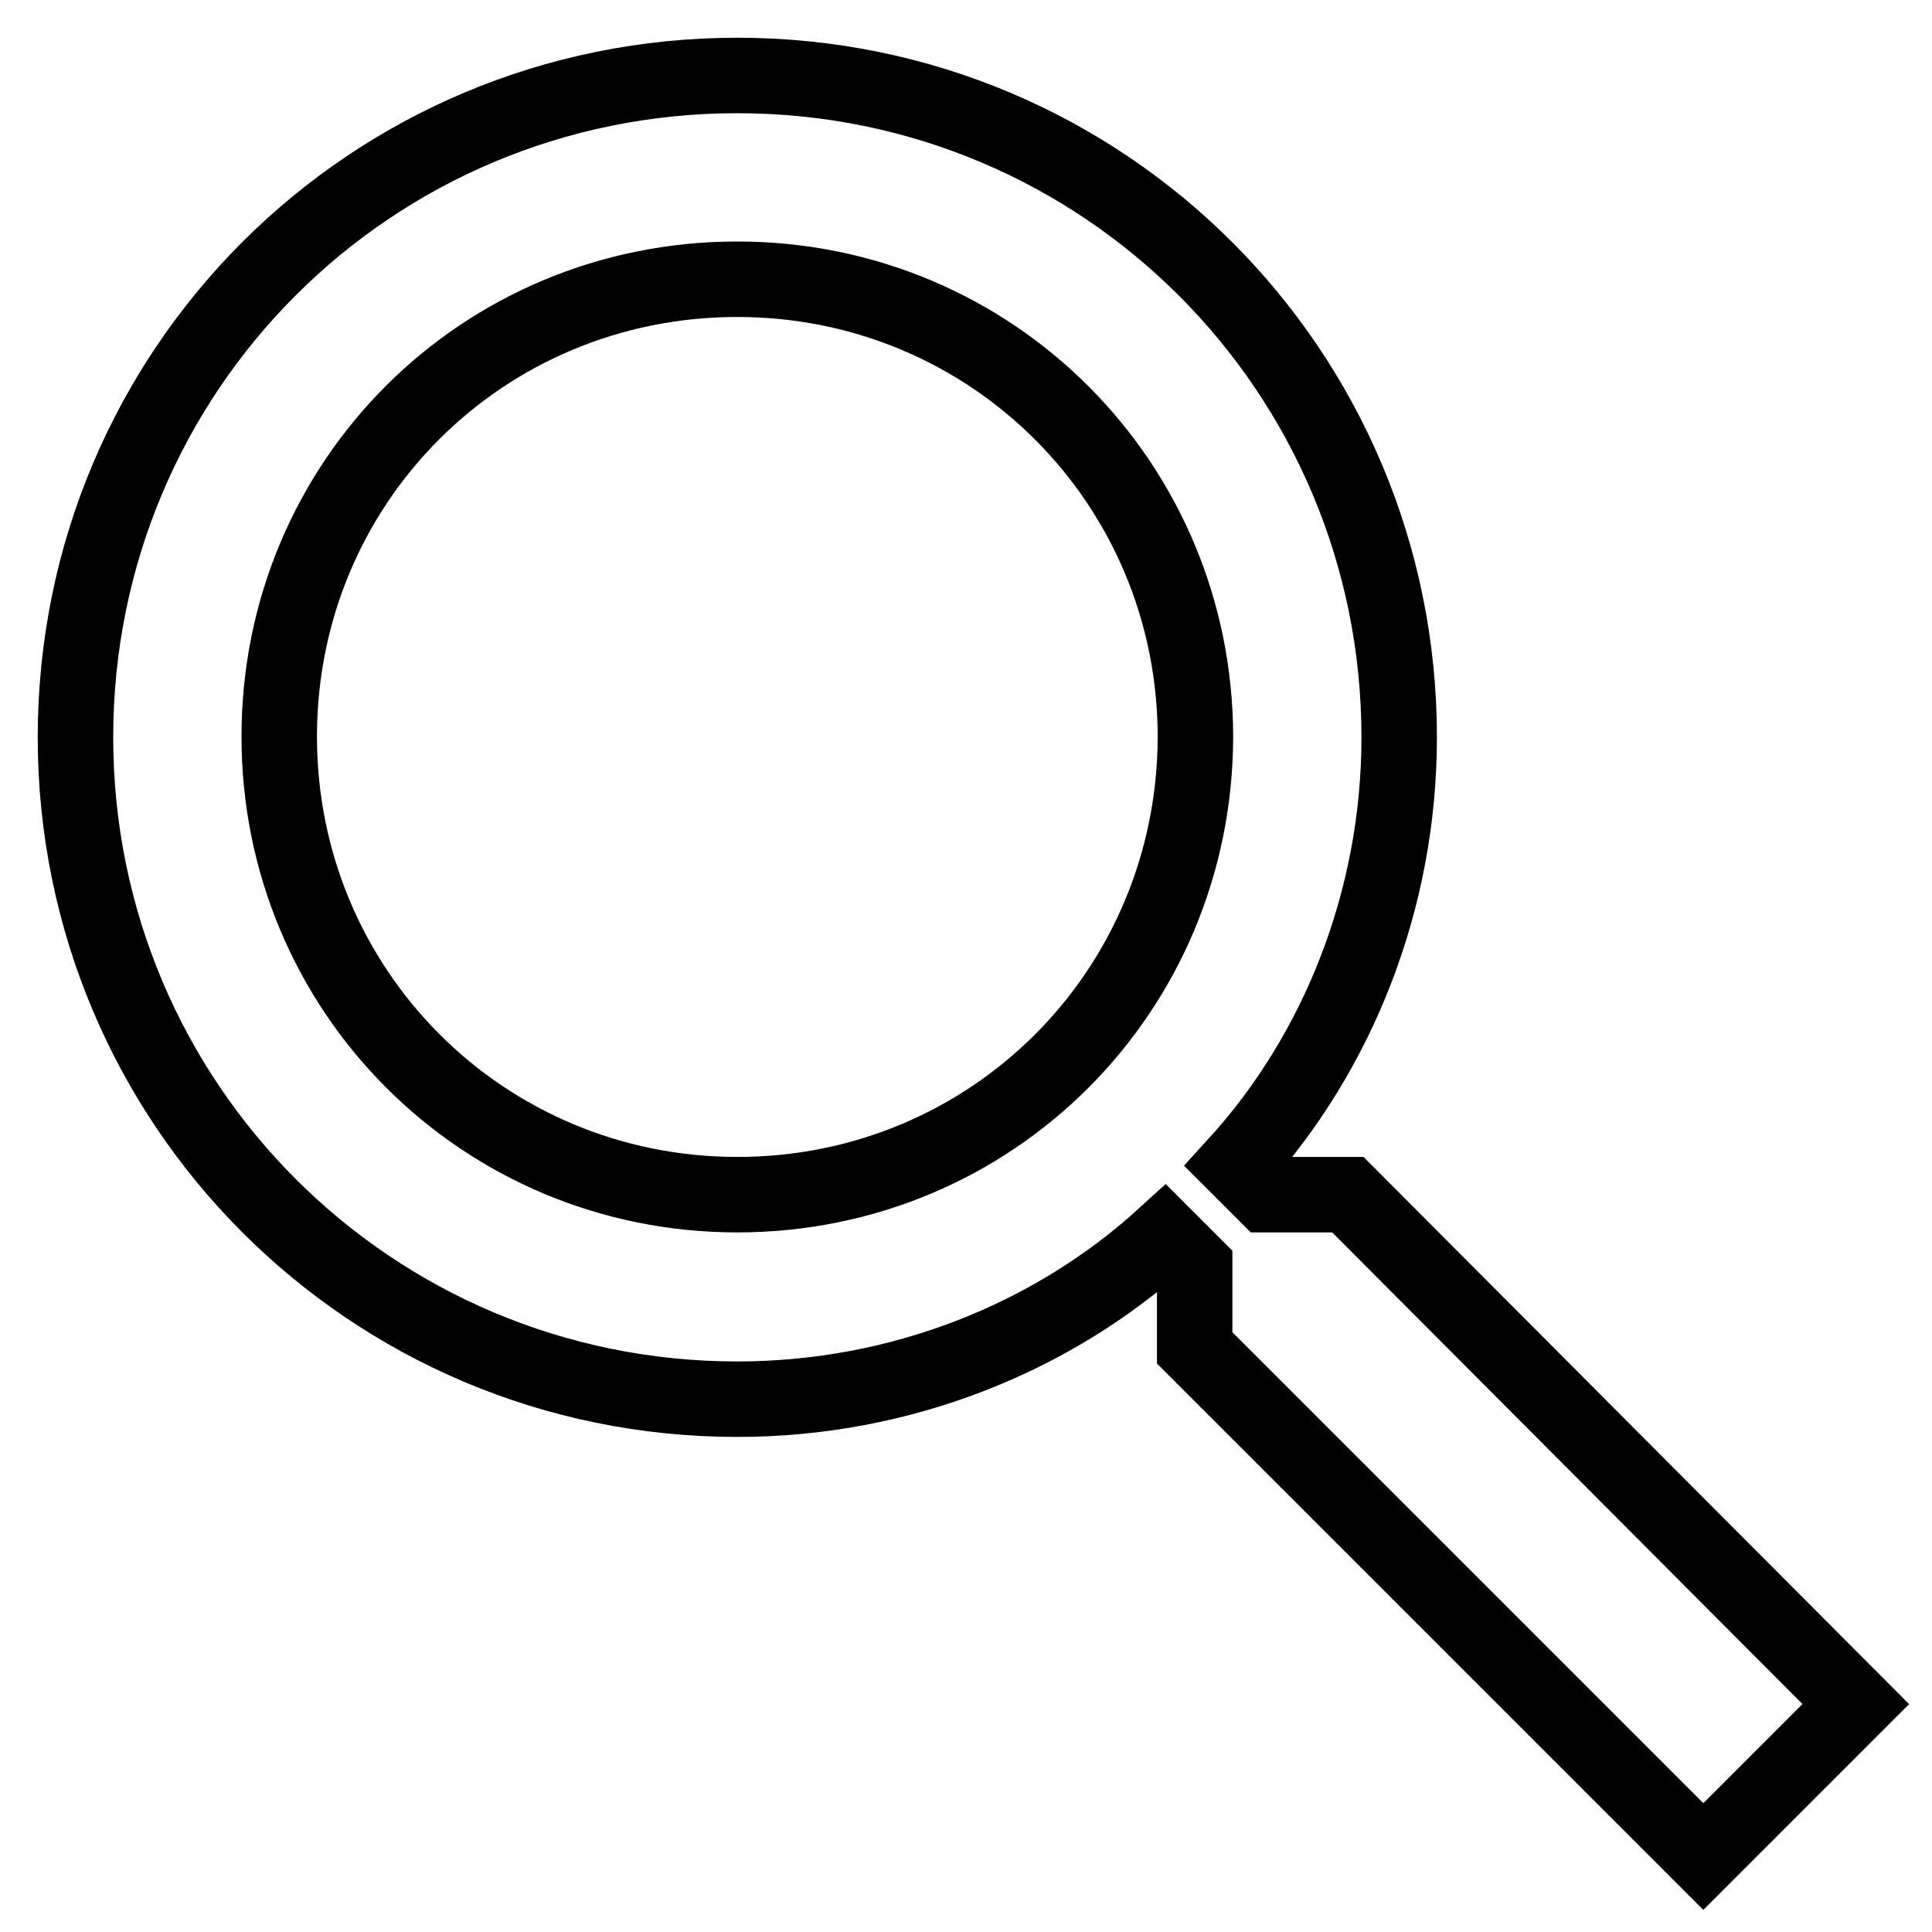 <?xml version="1.0" encoding="utf-8"?>
<!-- Svg Vector Icons : http://www.onlinewebfonts.com/icon -->
<!DOCTYPE svg PUBLIC "-//W3C//DTD SVG 1.1//EN" "http://www.w3.org/Graphics/SVG/1.1/DTD/svg11.dtd">
<svg version="1.1" xmlns="http://www.w3.org/2000/svg" xmlns:xlink="http://www.w3.org/1999/xlink" x="0px" y="0px" viewBox="0 0 256 256" enable-background="new 0 0 256 256" xml:space="preserve">
<g> <path stroke-width="10" fill-opacity="0" stroke="#000000"  d="M178.6,158.3h-10.8l-4-4c13.5-14.8,21.6-35.1,21.6-56.6c0-48.5-39.1-87.7-87.7-87.7 C49.1,10,10,49.1,10,97.7c0,48.5,39.1,87.7,87.7,87.7c21.6,0,41.8-8.1,56.6-21.6l4,4v10.8l67.4,67.4l20.2-20.2L178.6,158.3 L178.6,158.3z M97.7,158.3c-33.7,0-60.7-27-60.7-60.7C37,63.9,63.9,37,97.7,37c33.7,0,60.7,27,60.7,60.7 C158.3,131.4,131.4,158.3,97.7,158.3L97.7,158.3z"/></g>
</svg>